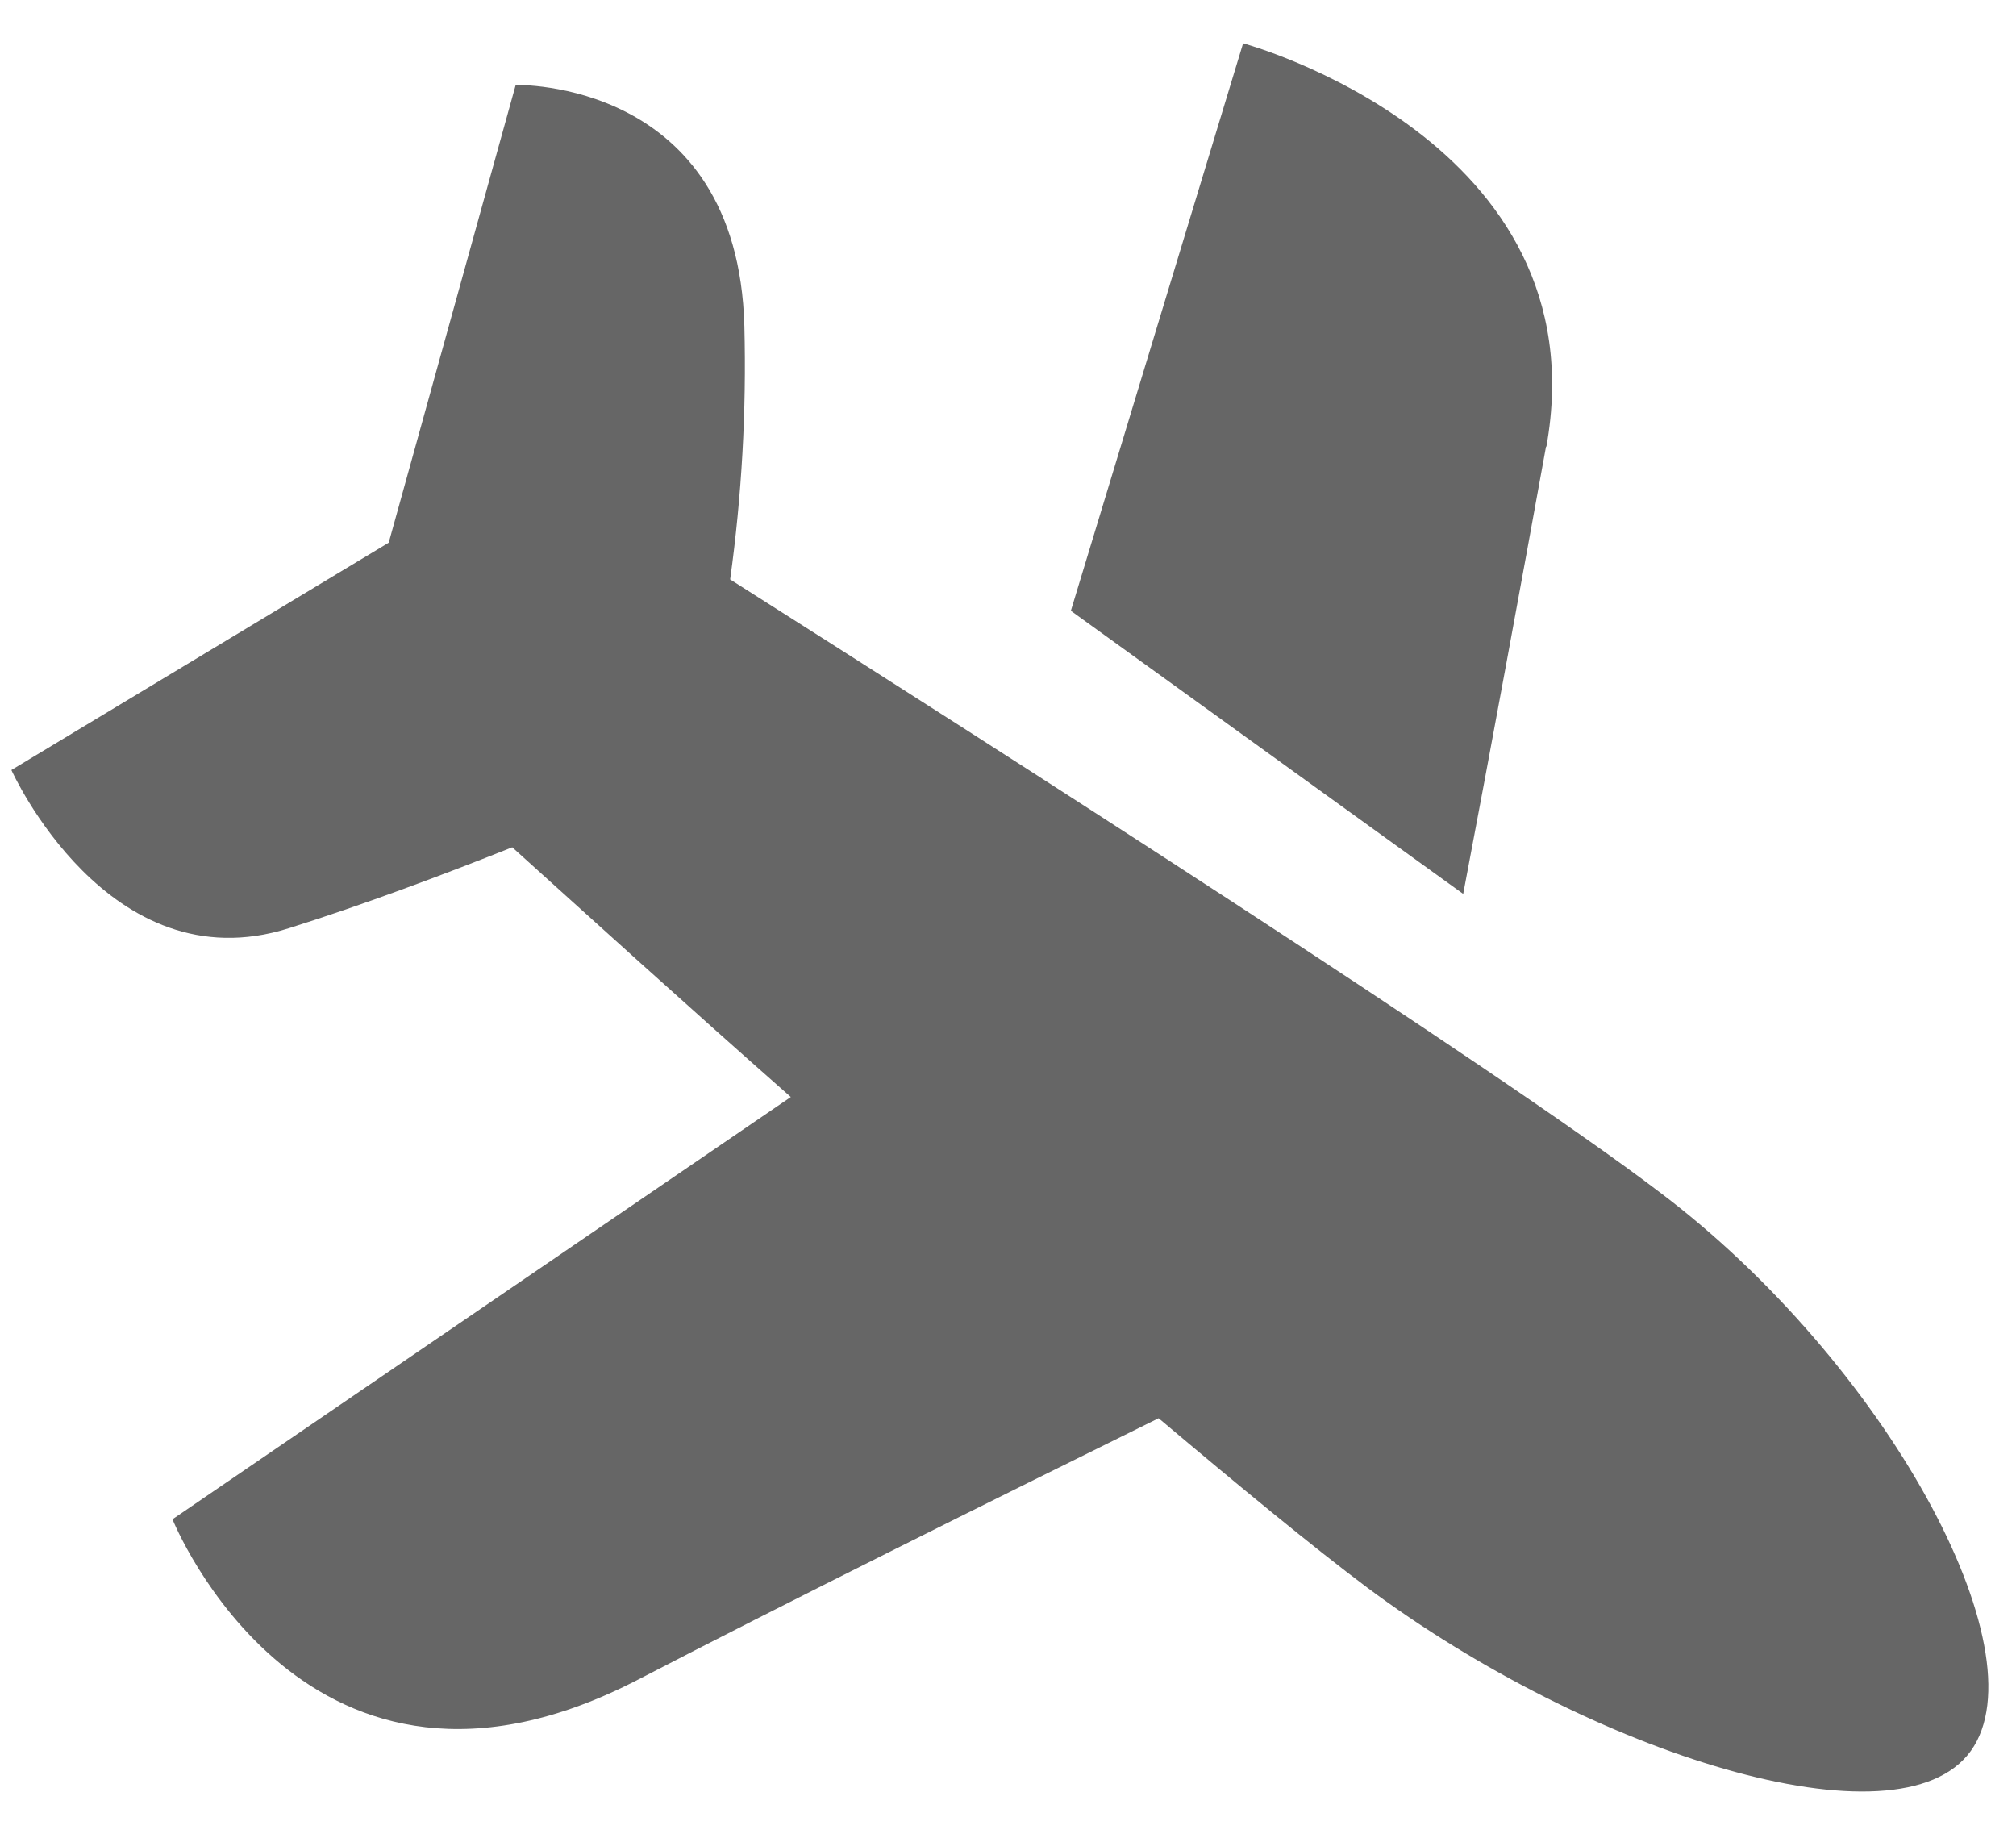 <svg width="34" height="31" viewBox="0 0 34 31" fill="none" xmlns="http://www.w3.org/2000/svg">
<path opacity="0.6" fill-rule="evenodd" clip-rule="evenodd" d="M12.314 9.771C12.51 8.359 12.59 6.931 12.554 5.503C12.444 1.327 8.697 1.433 8.697 1.433L6.556 9.151L0.192 12.985C0.192 12.985 1.823 16.615 4.87 15.653C6.115 15.262 7.47 14.754 8.639 14.288C9.91 15.434 11.57 16.943 13.337 18.499L2.909 25.62C2.909 25.62 5.16 31.232 10.772 28.318C13.131 27.093 16.776 25.279 19.54 23.916C20.916 25.076 22.139 26.082 23.052 26.767C26.826 29.581 32.023 31.216 33.238 29.526C34.452 27.836 31.779 22.953 27.982 20.098C25.217 17.995 16.705 12.555 12.314 9.771ZM26.079 7.539C27.01 2.363 20.965 0.73 20.965 0.73L18.06 10.3L24.677 15.074C25.155 12.561 25.666 9.779 26.075 7.525L26.079 7.539Z" fill="black"/>
</svg>
